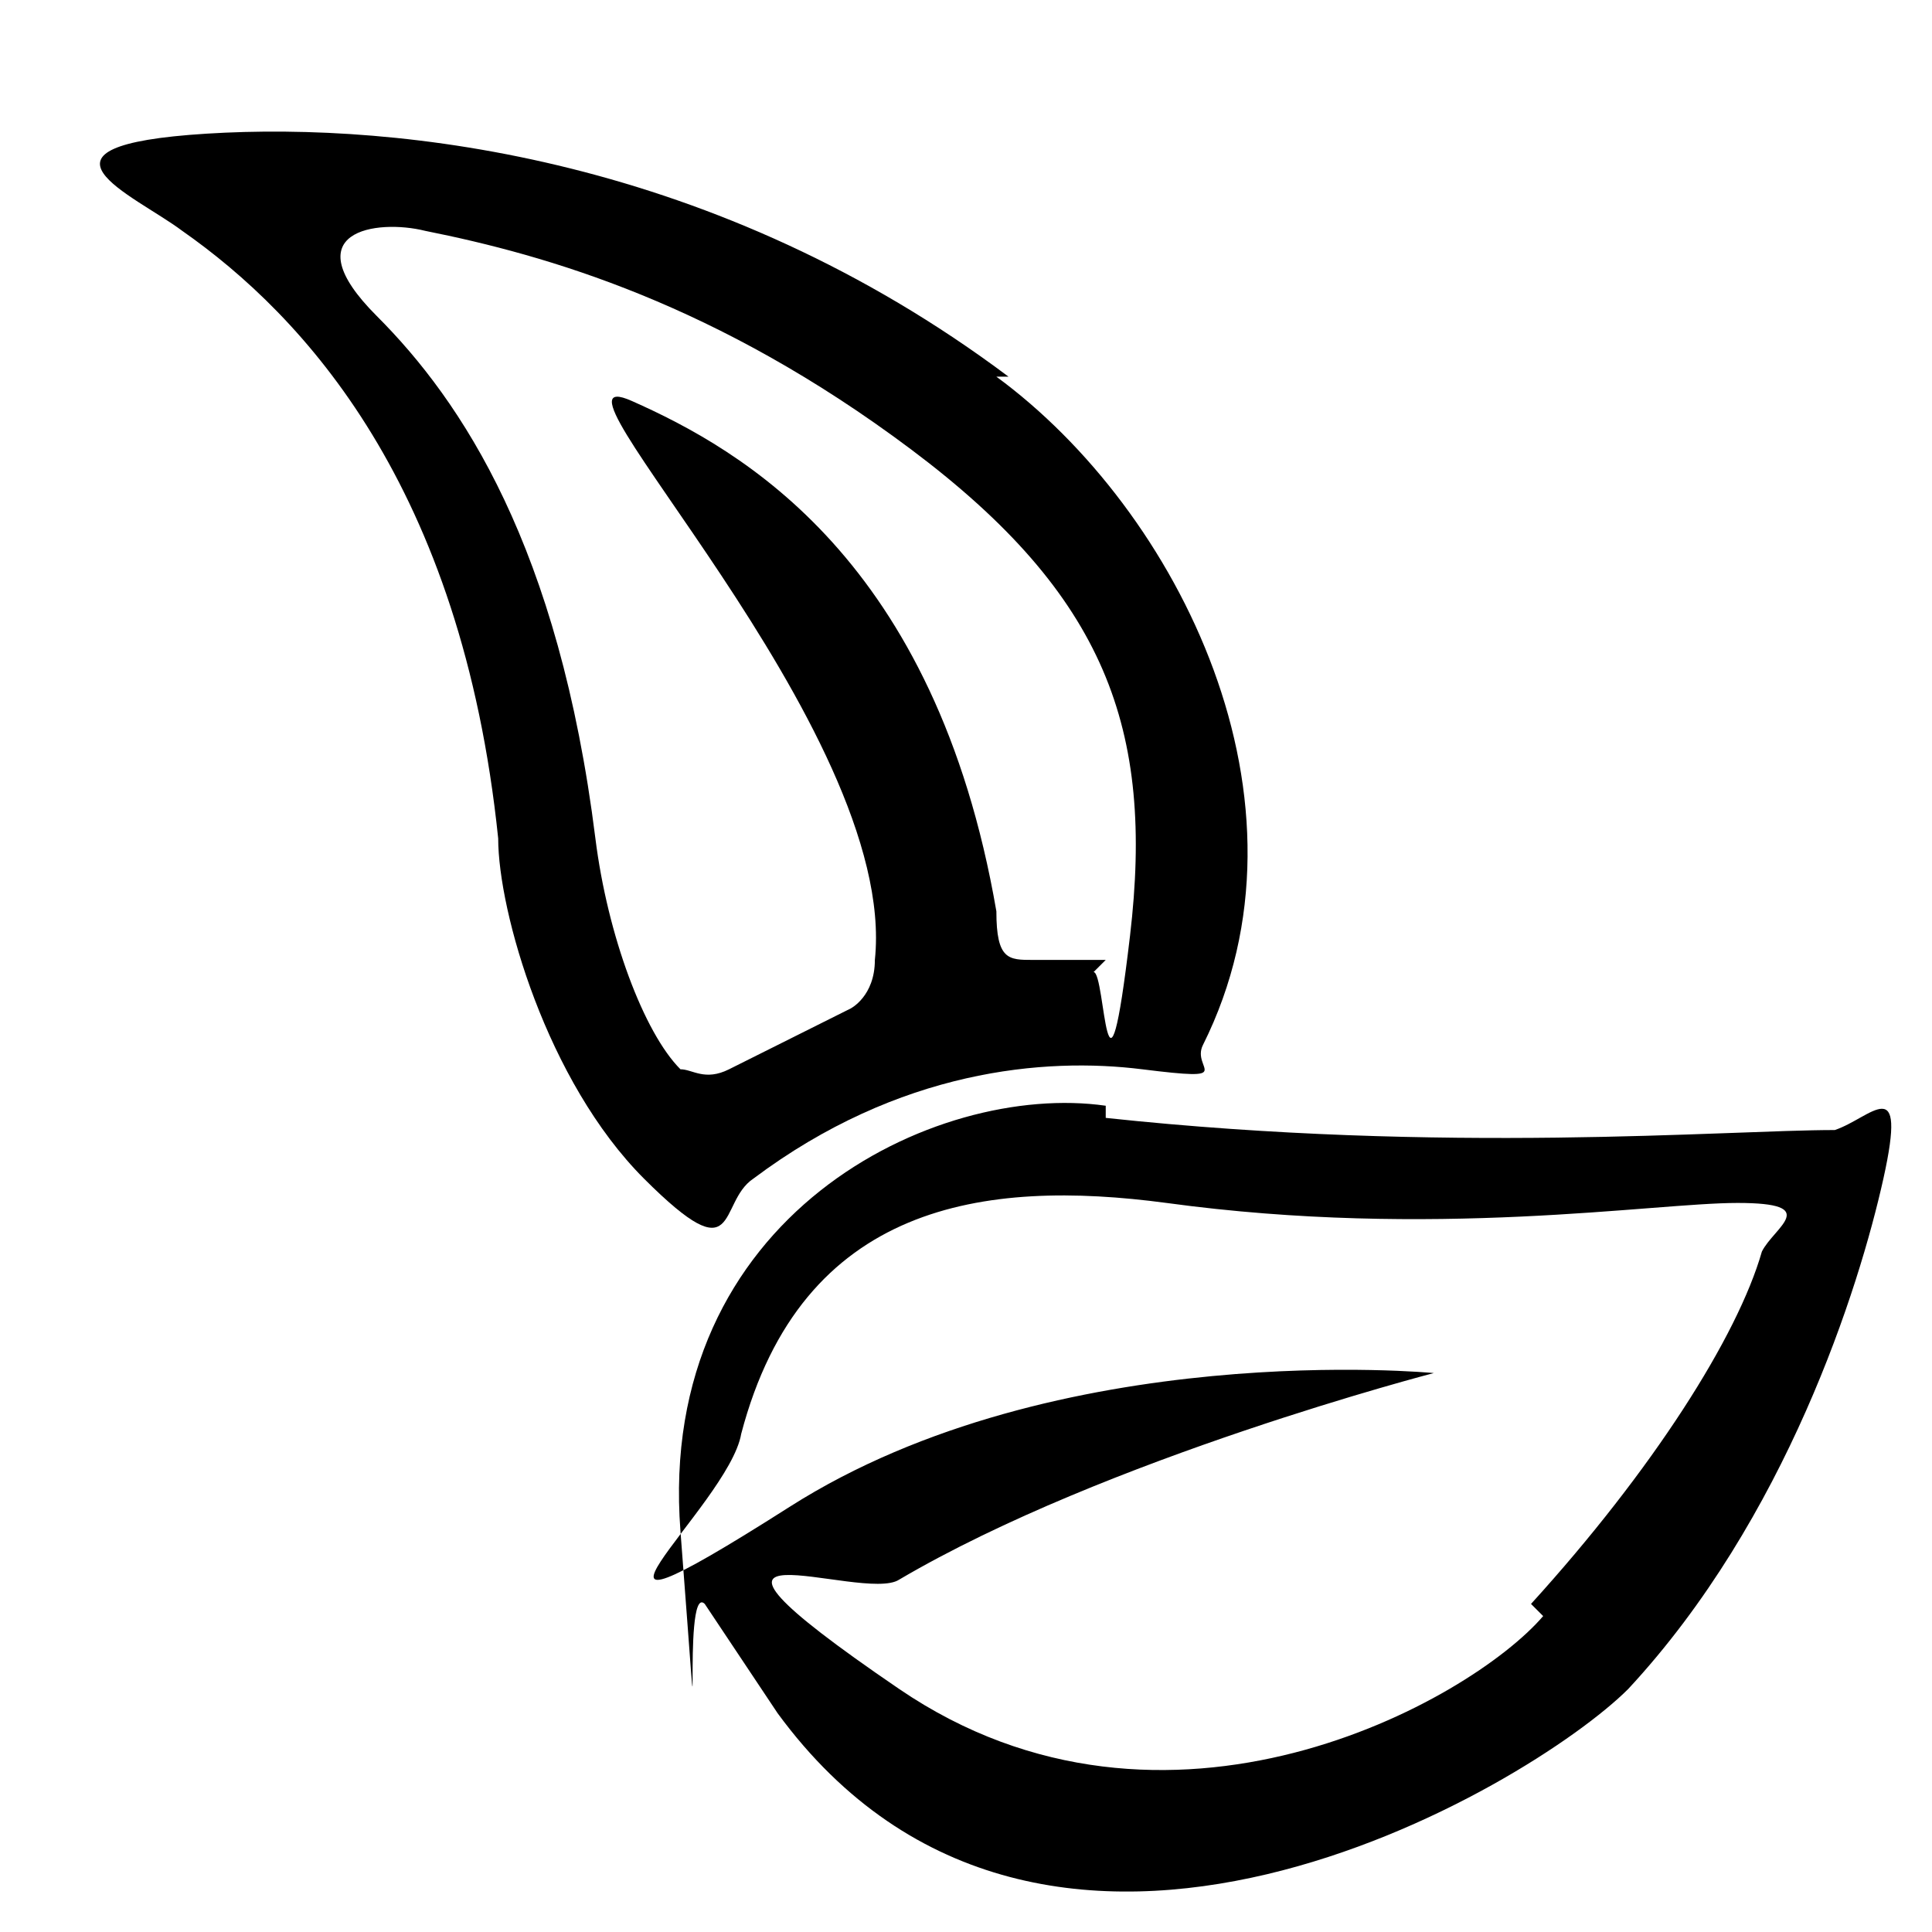 <?xml version="1.0" encoding="UTF-8"?>
<svg id="Capa_2" data-name="Capa 2" xmlns="http://www.w3.org/2000/svg" version="1.1" viewBox="0 0 15.9 15.9">
  <defs>
    <style>
      .cls-1 {
        fill: #000;
        stroke-width: 0px;
      }
    </style>
  </defs>
  <path class="cls-1" d="M9.1,9.1c-1.4-.2-3.7.9-3.5,3.5s0,.4.2.6c0,0,.2.3.6.9,2.2,3,6.2.6,7-.2,1.3-1.4,1.9-3.3,2.1-4.2s-.1-.5-.4-.4c-.9,0-3.2.2-6-.1ZM12.7,13.3c-.6.7-3.1,2.1-5.3.6s-.3-.7,0-.9c1.7-1,4.4-1.7,4.4-1.7,0,0-3.1-.3-5.3,1.1s-.5,0-.4-.6c.5-1.9,2-2.1,3.5-1.9,2.2.3,4,0,4.7,0s.3.2.2.4c-.2.7-.9,1.8-1.9,2.9Z"/>
  <path class="cls-1" d="M8.3,3.1C5.9,1.3,3.3,1,1.7,1.1s-.6.5-.2.8c1,.7,2.3,2.1,2.6,5,0,.6.4,2,1.2,2.8s.6.2.9,0c1.2-.9,2.4-1,3.2-.9s.4,0,.5-.2c1-2-.2-4.4-1.7-5.5ZM9.1,7.9c-.2,0-.4,0-.6,0s-.3,0-.3-.4c-.5-2.9-2.1-3.8-3-4.2s2.2,2.7,2,4.6c0,.3-.2.4-.2.4-.2.1-.8.4-1,.5s-.3,0-.4,0c-.3-.3-.6-1.1-.7-1.9-.3-2.4-1.1-3.6-1.8-4.3s0-.8.4-.7c1,.2,2.4.6,4,1.8s2,2.3,1.8,4-.2.3-.3.3Z"/>
</svg>